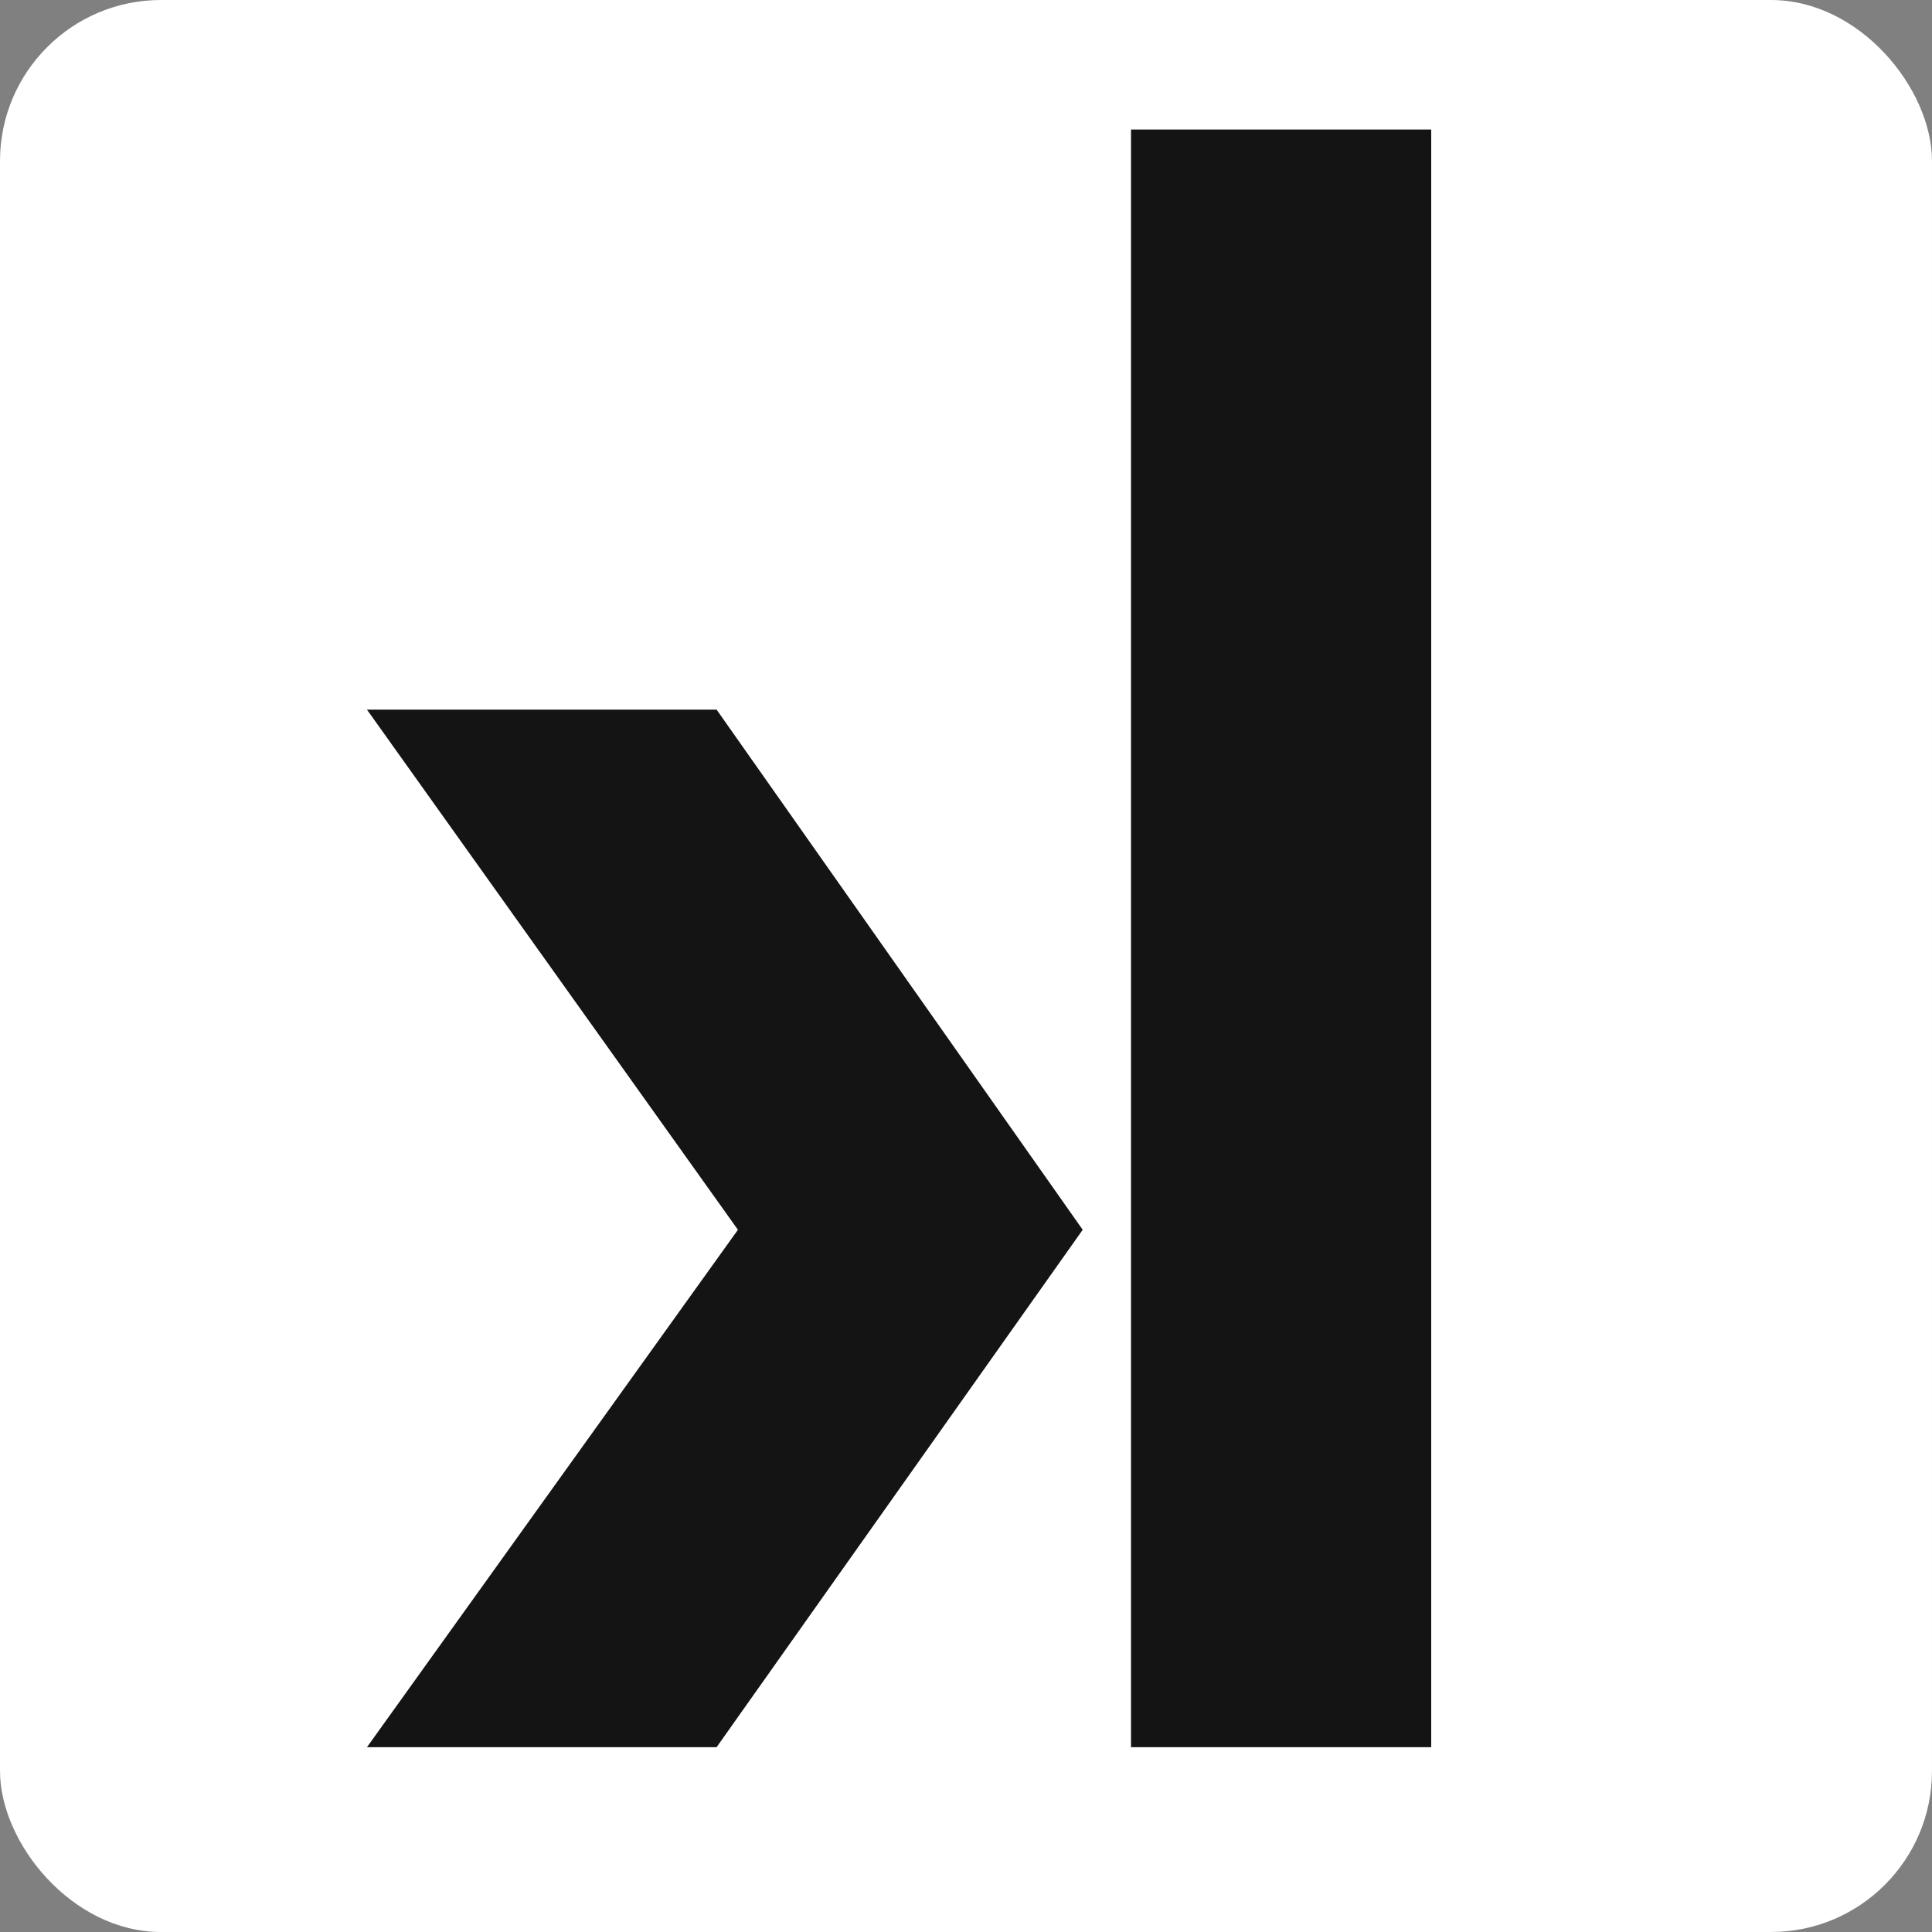 <svg width="480" height="480" viewBox="0 0 480 480" fill="none" xmlns="http://www.w3.org/2000/svg">
<rect x="0" y="0" width="480" height="480" fill="#808080" stroke="none"/>
<rect width="480" height="480" rx="40" fill="white"/>
<path d="M280.995 253.478V32.18H355.58V434.084H280.995V321.484V253.478Z" fill="#141414"/>
<path d="M178.036 176.305H91.171L183.337 305.535L91.171 434.084H178.036L268.995 305.535L178.036 176.305Z" fill="#141414"/>
</svg>

